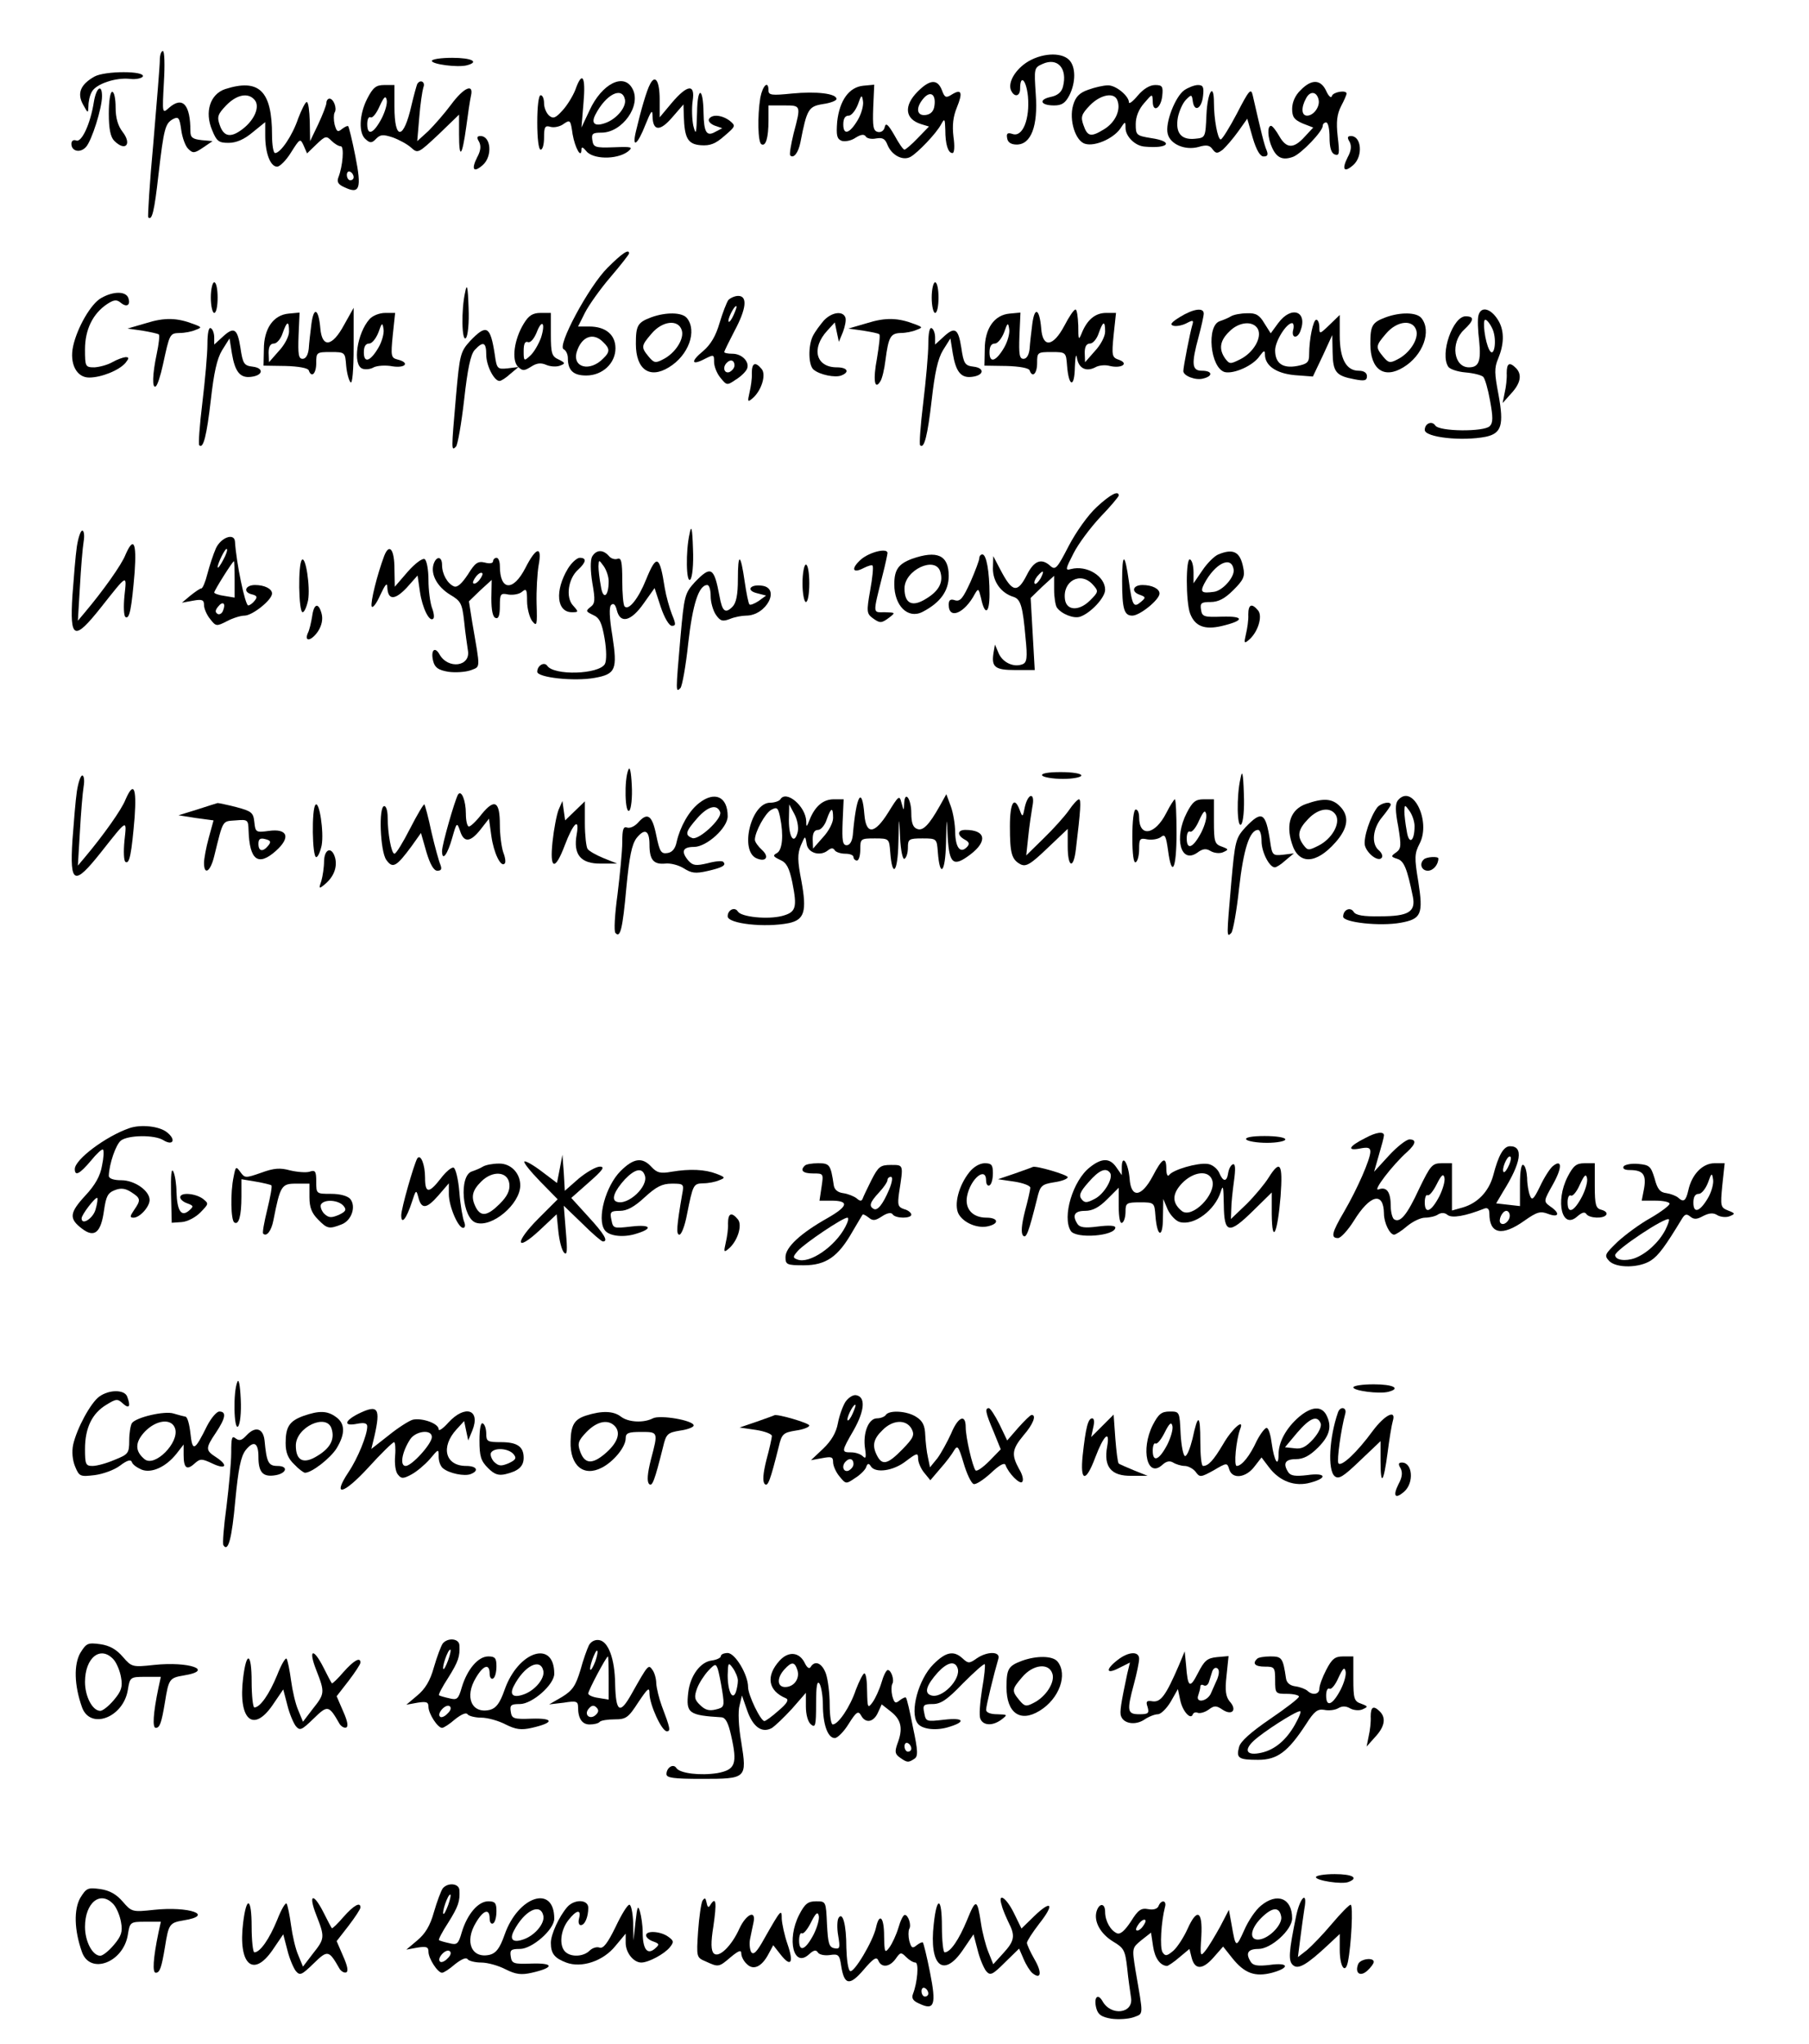 <?xml version="1.0" encoding="UTF-8" standalone="yes"?>
<svg version="1.0" xmlns="http://www.w3.org/2000/svg" width="532" height="601" viewBox="0 0 532 601" preserveAspectRatio="xMidYMid meet">
  <g transform="translate(0,601) scale(0.1,-0.1)" fill="#000000" stroke="none">
    <path d="M470 5833 c0 -16 -9 -125 -19 -243 -11 -118 -17 -217 -15 -219 11
-11 18 18 30 125 16 138 20 151 43 164 16 8 19 4 24 -32 3 -22 12 -48 21 -56
13 -13 18 -13 43 4 l28 19 -32 3 c-27 3 -33 8 -33 26 0 79 -23 104 -63 69 -20
-18 -20 -17 -15 75 3 50 2 92 -3 92 -5 0 -9 -12 -9 -27z"/>
    <path d="M3017 5825 c-36 -25 -55 -63 -42 -84 10 -18 25 -13 25 8 0 44 18 27
23 -22 6 -66 -15 -121 -45 -111 -15 5 -19 2 -16 -13 2 -12 12 -18 28 -18 42 0
63 54 56 148 -5 76 -5 78 20 89 44 20 74 -13 60 -67 -4 -16 -16 -26 -36 -30
-37 -8 -30 -25 10 -25 23 0 33 7 45 30 19 38 19 84 -1 104 -24 24 -84 20 -127
-9z"/>
    <path d="M1270 5831 c0 -10 76 -20 103 -13 38 10 14 22 -43 22 -33 0 -60 -4
-60 -9z"/>
    <path d="M278 5785 c-41 -23 -52 -49 -34 -82 15 -27 15 -27 16 -5 0 13 4 32
10 42 12 23 70 43 113 38 17 -2 34 2 37 7 8 17 -111 17 -142 0z"/>
    <path d="M1692 5746 c-7 -18 -24 -46 -38 -61 -20 -22 -27 -25 -39 -15 -8 7
-15 23 -15 36 0 13 -4 24 -10 24 -6 0 -10 -33 -10 -80 0 -47 4 -80 10 -80 6 0
10 16 10 36 0 31 3 36 19 31 11 -3 29 1 39 9 19 13 20 11 26 -31 7 -40 26 -74
26 -44 0 8 5 6 13 -4 19 -26 90 -27 123 -3 17 14 13 15 -41 13 -55 -2 -60 0
-63 21 -3 19 1 22 27 22 61 0 118 80 91 129 -25 48 -90 15 -126 -63 l-24 -51
6 73 c7 78 -4 95 -24 38z m146 -29 c4 -22 -24 -56 -56 -68 -32 -12 -45 -3 -31
24 31 60 79 84 87 44z"/>
    <path d="M1912 5763 c-10 -18 -27 -76 -42 -140 -12 -51 5 -39 28 20 17 42 21
47 21 25 1 -44 22 -45 58 -3 l33 38 1 -34 c2 -66 12 -83 50 -86 27 -2 43 4 69
27 34 29 34 30 16 45 -23 17 -52 20 -61 5 -3 -6 4 -14 16 -19 l23 -8 -21 -11
c-25 -14 -33 -1 -34 56 -1 77 -18 79 -19 2 -2 -64 -3 -70 -11 -40 -4 19 -5 52
-2 73 8 51 -15 49 -61 -5 l-36 -43 0 52 c0 55 -13 75 -28 46z"/>
    <path d="M1227 5763 c-2 -5 -10 -33 -17 -63 -23 -102 -50 -104 -50 -4 l0 64
-30 0 c-24 0 -33 -7 -50 -40 -24 -47 -26 -103 -4 -120 12 -11 18 -11 30 2 13
13 21 13 49 4 19 -7 43 -20 54 -30 20 -18 21 -17 81 39 l60 58 0 -58 c0 -75 9
-66 21 21 5 38 11 79 14 92 9 38 -21 25 -58 -25 -20 -27 -50 -61 -67 -78 l-33
-30 6 70 c3 39 9 78 12 88 7 16 -9 25 -18 10z m-104 -100 c-24 -46 -43 -54
-43 -18 0 14 4 23 10 20 5 -3 17 11 26 32 13 28 18 33 21 20 3 -10 -4 -34 -14
-54z"/>
    <path d="M2699 5741 c-42 -42 -38 -81 10 -96 l23 -7 -33 -34 c-18 -19 -36 -34
-39 -34 -4 0 -17 19 -30 43 -18 31 -25 37 -28 24 -2 -11 -11 -17 -20 -15 -14
3 -16 15 -14 72 l3 67 -32 -3 c-42 -4 -70 -43 -77 -106 -3 -40 -1 -50 13 -56
10 -3 28 0 41 9 16 10 25 11 30 4 3 -6 17 -9 31 -6 19 3 26 -1 33 -19 12 -30
45 -48 68 -35 21 12 76 69 90 96 10 18 11 16 12 -17 0 -42 8 -68 21 -68 6 0 7
21 3 48 -4 34 -1 59 10 86 18 44 14 56 -15 38 -17 -11 -21 -9 -29 13 -13 33
-35 32 -71 -4z m49 -42 c-2 -16 -11 -25 -25 -27 -28 -4 -31 22 -6 50 20 22 36
10 31 -23z m-225 -41 c-24 -41 -43 -47 -43 -14 0 17 5 26 16 26 8 0 20 15 27
33 10 29 12 30 15 9 2 -12 -5 -37 -15 -54z"/>
    <path d="M3825 5745 c-16 -15 -25 -36 -25 -55 0 -24 6 -32 31 -43 l31 -12 -26
-28 c-32 -35 -53 -34 -74 3 -9 16 -20 30 -24 30 -12 0 -10 -36 3 -64 14 -31
32 -38 62 -27 25 10 87 75 87 91 0 6 5 10 10 10 6 0 10 -20 10 -44 0 -30 5
-46 15 -50 14 -5 15 2 9 52 -5 45 -2 66 10 90 9 17 16 33 16 37 0 11 -39 5
-43 -7 -2 -8 -10 -1 -17 15 -16 34 -43 35 -75 2z m53 -29 c4 -20 -15 -46 -34
-46 -17 0 -18 24 -3 51 12 23 32 20 37 -5z"/>
    <path d="M662 5748 c-44 -15 -61 -67 -38 -121 13 -32 19 -37 48 -37 23 0 46
10 71 31 l37 30 0 -40 c0 -51 15 -91 35 -91 8 0 27 19 41 42 26 41 27 42 37
20 l10 -23 28 27 c26 25 29 25 44 10 9 -9 21 -16 27 -16 11 0 6 -59 -7 -92 -5
-13 0 -21 19 -29 44 -21 50 -3 31 92 -9 46 -19 86 -21 88 -2 2 -10 -2 -18 -8
-13 -11 -16 -8 -22 13 -3 13 -3 29 0 35 8 12 -3 41 -15 41 -5 0 -9 -6 -9 -12
0 -7 -11 -35 -24 -63 l-24 -50 -1 58 c-1 31 -4 57 -9 57 -4 0 -15 -22 -25 -48
-17 -51 -52 -102 -68 -102 -5 0 -9 24 -9 53 0 130 -38 167 -138 135z m87 -32
c16 -19 0 -58 -35 -85 -35 -27 -56 -24 -68 12 -8 23 -6 31 19 57 31 32 65 39
84 16z m291 -227 c0 -5 -4 -9 -10 -9 -5 0 -10 7 -10 16 0 8 5 12 10 9 6 -3 10
-10 10 -16z"/>
    <path d="M2236 5723 c-9 -56 -7 -131 3 -137 13 -8 21 19 21 70 l0 44 45 0 c51
0 51 1 29 -82 -8 -33 -13 -62 -10 -65 10 -10 24 8 30 39 19 98 24 105 66 112
22 3 40 10 40 15 0 16 -59 23 -131 16 -59 -6 -69 -5 -69 9 0 31 -17 15 -24
-21z"/>
    <path d="M3200 5746 c-26 -9 -37 -21 -44 -45 -13 -44 7 -107 36 -114 28 -8 81
15 102 44 15 23 16 23 16 3 0 -25 28 -53 56 -55 71 -7 88 15 19 25 -43 7 -45
9 -45 41 0 22 9 44 25 62 24 28 24 28 25 5 0 -35 24 -21 28 16 3 28 0 32 -21
32 -16 0 -35 -12 -51 -31 -14 -17 -26 -26 -26 -20 0 19 -39 51 -62 50 -13 0
-39 -6 -58 -13z m86 -31 c11 -28 -6 -65 -39 -85 -39 -24 -49 -22 -61 13 -8 23
-6 31 19 57 31 32 72 40 81 15z"/>
    <path d="M3483 5745 c-27 -19 -57 -97 -49 -128 7 -31 51 -50 91 -39 23 7 33 5
41 -7 10 -13 14 -13 30 -1 9 8 30 32 45 53 l27 38 16 -56 c11 -37 22 -55 32
-55 12 0 14 5 9 18 -7 15 -17 57 -41 162 -5 22 -11 15 -46 -53 -22 -42 -44
-77 -48 -77 -9 0 -20 60 -20 108 0 62 -19 32 -22 -35 -3 -68 -3 -68 -34 -71
-41 -4 -58 18 -50 63 4 19 14 42 24 52 16 16 17 16 20 -6 5 -32 26 -20 30 17
3 26 0 32 -15 32 -10 0 -28 -7 -40 -15z"/>
    <path d="M276 5710 c-10 -64 -36 -120 -52 -113 -8 3 -14 -1 -14 -10 0 -22 26
-28 43 -9 17 19 47 114 47 149 0 38 -17 26 -24 -17z"/>
    <path d="M320 5676 c0 -45 5 -69 16 -80 33 -33 53 -10 24 27 -13 17 -20 40
-20 71 0 25 -4 46 -10 46 -6 0 -10 -28 -10 -64z"/>
    <path d="M1409 5593 c6 -12 5 -26 -6 -46 -18 -36 -10 -46 17 -22 29 26 24 85
-7 85 -10 0 -12 -4 -4 -17z"/>
    <path d="M3969 5593 c6 -12 5 -26 -6 -46 -18 -36 -10 -46 17 -22 29 26 24 85
-7 85 -10 0 -12 -4 -4 -17z"/>
    <path d="M1787 5223 c-55 -54 -151 -233 -129 -240 6 -3 12 -14 12 -26 0 -36
16 -51 54 -51 48 0 86 36 86 80 0 40 -29 64 -77 64 l-33 0 20 40 c11 22 45 70
75 105 30 35 55 67 55 70 0 14 -20 1 -63 -42z m-13 -219 c20 -19 20 -29 0 -48
-39 -40 -91 -27 -78 19 14 46 49 59 78 29z"/>
    <path d="M620 5135 c0 -25 5 -45 10 -45 6 0 10 20 10 45 0 25 -4 45 -10 45 -5
0 -10 -20 -10 -45z"/>
    <path d="M1368 5151 c-12 -52 -10 -147 2 -135 6 6 10 44 8 90 -2 63 -5 72 -10
45z"/>
    <path d="M2740 5135 c0 -25 5 -45 10 -45 6 0 10 20 10 45 0 25 -4 45 -10 45
-5 0 -10 -20 -10 -45z"/>
    <path d="M298 5134 c-30 -16 -71 -87 -83 -142 -11 -51 10 -92 47 -92 36 0 88
21 107 43 11 14 11 17 0 17 -8 -1 -25 -7 -39 -15 -14 -8 -37 -14 -52 -15 -27
0 -28 2 -28 53 0 58 23 105 65 133 20 13 28 14 40 4 18 -15 30 -7 22 15 -8 19
-44 19 -79 -1z"/>
    <path d="M2142 5128 c-5 -7 -17 -38 -26 -68 -11 -38 -26 -63 -48 -82 -38 -31
-35 -44 5 -23 26 13 27 13 27 -9 0 -13 8 -34 19 -47 18 -22 19 -23 45 -5 15 9
30 24 33 32 8 20 -15 44 -43 44 -13 0 -24 2 -24 5 0 3 14 31 30 62 35 65 39
103 11 103 -10 0 -23 -6 -29 -12z m16 -43 c-6 -14 -13 -23 -15 -21 -5 5 15 46
22 46 3 0 -1 -11 -7 -25z m2 -149 c0 -8 -7 -16 -15 -20 -15 -5 -21 14 -8 27
11 12 23 8 23 -7z"/>
    <path d="M916 5059 c-3 -24 -7 -57 -8 -74 -2 -19 -9 -30 -18 -30 -12 0 -14 13
-12 68 l3 68 -32 -3 c-45 -4 -73 -44 -73 -105 l-1 -48 65 -1 c37 -1 66 -6 68
-13 8 -23 22 -10 22 22 0 31 1 32 43 32 42 0 42 -1 45 -40 2 -22 8 -44 13 -49
5 -6 9 34 9 105 l0 114 -28 -50 c-35 -65 -65 -69 -70 -10 -5 57 -19 65 -26 14z
m-66 -24 c0 -14 -13 -39 -30 -57 l-29 -33 -1 28 c0 18 5 27 16 27 8 0 20 14
25 30 13 37 19 38 19 5z"/>
    <path d="M3036 5059 c-3 -24 -7 -57 -8 -74 -2 -19 -9 -30 -18 -30 -12 0 -14
13 -12 68 l3 68 -32 -3 c-45 -4 -73 -44 -73 -105 l-1 -48 65 -1 c37 -1 66 -6
68 -13 8 -23 22 -10 22 22 0 31 1 32 43 32 42 0 42 -1 45 -40 5 -63 22 -67 23
-4 1 29 4 42 6 27 5 -31 27 -42 54 -28 10 6 30 8 43 4 34 -8 57 7 27 18 -21 7
-22 12 -16 73 l7 65 -29 0 c-32 0 -56 -20 -72 -60 -9 -22 -10 -19 -10 23 -1
26 -4 47 -8 47 -5 0 -19 -21 -33 -48 -33 -62 -64 -66 -68 -7 -5 57 -19 65 -26
14z m-83 -71 c-24 -41 -43 -47 -43 -14 0 17 5 26 16 26 8 0 20 15 27 33 10 29
12 30 15 9 2 -12 -5 -37 -15 -54z m297 47 c0 -14 -13 -39 -30 -57 l-29 -33 -1
28 c0 18 5 27 16 27 8 0 20 14 25 30 13 37 19 38 19 5z"/>
    <path d="M3470 5078 c-26 -16 -31 -23 -18 -26 9 -2 27 2 38 8 19 10 21 9 16
-7 -6 -20 -26 -121 -26 -134 0 -14 36 -28 58 -22 30 7 28 23 -3 23 -30 0 -32
19 -10 100 8 30 15 61 15 68 0 19 -31 14 -70 -10z"/>
    <path d="M4348 5083 c-3 -10 -2 -44 2 -75 6 -60 -1 -78 -30 -78 -45 0 -55 72
-15 110 30 28 32 40 5 40 -37 0 -76 -110 -51 -148 4 -7 27 -15 51 -17 24 -2
47 -8 52 -13 5 -5 14 -36 20 -70 9 -49 9 -65 -1 -75 -17 -17 -149 -16 -160 2
-10 15 -31 6 -31 -13 0 -22 110 -34 180 -20 46 10 53 35 37 123 -12 63 -13 79
-1 107 17 41 18 78 3 107 -21 39 -53 50 -61 20z m42 -42 c13 -32 4 -86 -10
-60 -13 24 -21 89 -12 89 5 0 15 -13 22 -29z"/>
    <path d="M1087 5072 c-37 -41 -51 -135 -21 -146 8 -3 23 -2 33 4 10 5 35 7 55
3 39 -6 52 11 15 20 -19 5 -20 10 -14 71 l7 66 -29 0 c-17 0 -37 -8 -46 -18z
m26 -84 c-24 -41 -43 -47 -43 -14 0 17 5 26 16 26 8 0 20 15 27 33 10 29 12
30 15 9 2 -12 -5 -37 -15 -54z"/>
    <path d="M1540 5058 c-28 -46 -36 -106 -17 -126 14 -13 18 -13 39 0 17 11 29
12 45 5 12 -5 30 -6 40 -2 16 6 16 8 -4 18 -20 9 -23 17 -23 74 l0 63 -30 0
c-23 0 -35 -7 -50 -32z m51 -41 c-7 -19 -21 -43 -31 -52 -19 -18 -20 -17 -20
13 0 21 4 30 13 26 7 -2 17 9 25 28 16 42 27 29 13 -15z"/>
    <path d="M1915 5077 c-40 -15 -45 -24 -45 -78 0 -75 40 -104 97 -69 58 35 84
107 53 145 -14 17 -61 18 -105 2z m90 -38 c8 -25 -19 -68 -56 -86 -21 -11 -26
-10 -41 8 -23 28 -23 32 8 68 32 38 79 43 89 10z"/>
    <path d="M2423 5068 c-11 -13 -26 -33 -32 -45 -15 -29 -14 -88 2 -100 18 -15
63 -24 81 -17 26 10 18 24 -13 24 -62 0 -76 56 -28 108 l22 24 6 -29 6 -28 12
29 c6 16 10 35 7 43 -8 20 -40 15 -63 -9z"/>
    <path d="M3620 5080 c-8 -5 -23 -11 -32 -14 -41 -12 -29 -138 14 -150 27 -6
84 19 103 48 12 16 15 17 15 4 0 -33 33 -56 88 -61 l53 -4 29 61 28 61 1 -51
c1 -58 10 -69 64 -79 30 -6 37 -4 37 9 0 10 -9 16 -24 16 -37 0 -56 35 -56
104 l0 60 -30 -29 c-29 -28 -30 -28 -30 -7 0 12 -4 22 -9 22 -9 0 -21 -57 -21
-102 0 -23 -5 -28 -35 -34 -43 -8 -65 8 -65 46 0 27 33 80 50 80 4 0 6 -9 3
-20 -6 -24 12 -27 21 -4 23 59 -26 77 -65 24 l-22 -30 -19 30 c-14 24 -25 30
-50 29 -18 0 -40 -4 -48 -9z m79 -37 c13 -25 -12 -69 -51 -89 -30 -15 -32 -15
-45 2 -19 27 -16 52 12 79 28 29 70 33 84 8z"/>
    <path d="M4075 5077 c-40 -15 -45 -24 -45 -78 0 -75 40 -104 97 -69 58 35 84
107 53 145 -14 17 -61 18 -105 2z m90 -38 c8 -25 -19 -68 -56 -86 -21 -11 -26
-10 -41 8 -23 28 -23 32 8 68 32 38 79 43 89 10z"/>
    <path d="M430 5060 l-55 -16 43 -6 c24 -4 46 -9 49 -11 3 -3 0 -29 -6 -57 -13
-61 -14 -103 -3 -96 5 3 14 31 21 63 20 92 20 93 49 94 15 0 36 4 47 9 19 7
19 8 -5 17 -49 19 -86 20 -140 3z"/>
    <path d="M2550 5060 l-55 -16 43 -6 c24 -4 46 -8 48 -11 3 -3 -1 -34 -7 -71
-12 -63 -7 -95 10 -67 5 7 12 36 15 62 9 69 15 79 45 80 14 0 35 4 46 9 19 7
19 8 -5 17 -49 19 -86 20 -140 3z"/>
    <path d="M610 4998 c0 -29 -7 -107 -15 -173 -8 -65 -12 -122 -9 -124 12 -12
22 29 34 133 9 80 18 121 33 146 l22 35 7 -44 c9 -54 24 -73 56 -69 36 4 39
26 5 30 -25 3 -29 8 -36 56 -9 57 -19 63 -54 30 l-23 -21 0 21 c0 11 -4 24
-10 27 -6 4 -10 -14 -10 -47z"/>
    <path d="M2730 4998 c0 -29 -7 -107 -15 -173 -8 -65 -12 -122 -9 -124 12 -12
22 29 34 133 9 80 18 121 33 146 l22 35 7 -44 c9 -54 24 -73 56 -69 36 4 39
26 5 30 -25 3 -29 8 -36 56 -9 57 -19 63 -54 30 l-23 -21 0 21 c0 11 -4 24
-10 27 -6 4 -10 -14 -10 -47z"/>
    <path d="M1383 5008 c-29 -32 -31 -39 -42 -163 -14 -161 -14 -162 0 -148 5 5
16 68 24 138 10 90 19 133 31 146 25 27 34 23 34 -14 0 -32 23 -77 39 -77 5 0
19 9 32 21 l24 20 -32 -4 c-30 -3 -32 -2 -38 41 -13 84 -24 90 -72 40z"/>
    <path d="M2211 4913 c1 -16 -3 -41 -7 -58 -6 -26 -5 -28 8 -17 27 22 42 70 28
87 -19 23 -29 18 -29 -12z"/>
    <path d="M4431 4913 c1 -16 -2 -41 -6 -58 l-6 -30 25 28 c28 30 33 56 14 75
-19 19 -27 14 -27 -15z"/>
    <path d="M3225 4519 c-25 -23 -60 -72 -82 -114 -34 -66 -39 -72 -54 -59 -26
24 -48 16 -69 -26 -28 -55 -43 -52 -78 15 l-21 40 -1 -37 c0 -38 24 -72 61
-83 21 -7 27 -29 35 -121 6 -58 4 -72 -9 -77 -26 -10 -58 5 -70 32 l-11 26 -4
-23 c-7 -43 3 -52 64 -52 l57 0 -6 106 -6 106 34 33 35 32 0 -41 c0 -22 4 -46
8 -52 13 -19 50 -34 69 -27 31 11 73 56 73 79 0 40 -54 73 -100 61 -18 -5 -17
-1 7 46 14 28 50 76 79 107 30 31 54 60 54 63 0 16 -24 4 -65 -34z m-165 -210
c-7 -11 -14 -18 -17 -15 -3 3 0 12 7 21 18 21 23 19 10 -6z m154 -18 c17 -19
17 -21 -8 -46 -32 -32 -69 -31 -74 2 -8 55 46 84 82 44z"/>
    <path d="M2028 4441 c-12 -52 -10 -147 2 -135 6 6 10 44 8 90 -2 63 -5 72 -10
45z"/>
    <path d="M226 4403 c-4 -27 -9 -91 -13 -144 -8 -129 5 -134 83 -36 80 101 77
100 70 35 -3 -31 -2 -59 3 -62 12 -8 18 25 27 132 6 87 -3 106 -27 51 -11 -29
-66 -106 -119 -169 l-21 -25 6 100 c3 55 8 115 11 133 3 17 1 32 -4 32 -5 0
-12 -21 -16 -47z"/>
    <path d="M635 4398 c-8 -18 -19 -52 -25 -75 -6 -24 -14 -43 -18 -43 -4 0 -18
-10 -32 -21 l-25 -21 33 6 c27 5 32 2 32 -13 0 -10 8 -29 18 -41 17 -22 19
-22 50 -6 17 9 40 16 51 16 23 0 81 46 81 65 0 14 -22 25 -50 25 -28 0 -36
-20 -11 -27 17 -4 19 -8 10 -19 -6 -8 -15 -14 -19 -14 -9 0 -35 124 -39 188
-2 26 -41 12 -56 -20z m21 -35 c-8 -15 -15 -25 -16 -21 0 12 23 58 27 54 3 -2
-2 -17 -11 -33z m34 -56 l0 -54 -30 5 c-16 2 -30 7 -30 10 0 6 54 92 58 92 1
0 2 -24 2 -53z m-34 -92 c-3 -9 -11 -13 -16 -10 -8 5 -7 11 1 21 14 18 24 11
15 -11z"/>
    <path d="M1130 4376 c-21 -56 -41 -137 -37 -149 3 -6 14 8 25 33 15 32 21 39
21 23 2 -38 22 -38 57 -1 l32 36 7 -48 c7 -48 28 -90 39 -79 4 3 2 18 -4 33
-5 15 -10 51 -10 81 0 30 -5 57 -11 61 -6 4 -28 -12 -50 -37 l-38 -44 -1 52
c0 58 -15 77 -30 39z"/>
    <path d="M1545 4340 c-36 -70 -75 -67 -75 6 0 13 -4 24 -10 24 -5 0 -10 -5
-10 -10 0 -6 -10 -8 -24 -4 -21 5 -29 -1 -50 -35 -18 -27 -31 -39 -41 -35 -19
8 -35 36 -35 63 0 26 -17 27 -25 2 -9 -30 11 -66 48 -89 32 -19 36 -25 42 -79
3 -32 9 -70 11 -85 9 -48 -59 -57 -84 -11 -14 24 -26 10 -18 -21 5 -19 15 -26
44 -31 21 -3 50 -1 65 4 31 12 30 0 6 140 l-10 63 33 32 34 31 -1 -54 c0 -35
4 -56 13 -58 8 -3 12 8 12 35 0 36 2 39 25 34 14 -2 32 1 40 8 13 11 15 7 15
-27 0 -21 7 -48 15 -59 14 -17 15 -13 13 51 -1 39 2 89 6 113 11 58 -7 55 -39
-8z m-135 -35 c-7 -9 -15 -13 -18 -10 -3 2 1 11 8 20 7 9 15 13 18 10 3 -2 -1
-11 -8 -20z"/>
    <path d="M1741 4373 c-5 -11 -5 -40 1 -77 9 -51 8 -61 -6 -71 -14 -11 -13 -13
8 -23 19 -8 26 -23 34 -69 6 -35 6 -65 1 -75 -17 -31 -151 -35 -170 -5 -9 12
-29 0 -29 -18 0 -17 108 -29 169 -18 62 11 67 25 52 123 -9 54 -10 85 -4 91 7
7 13 2 17 -15 10 -41 42 -33 79 20 l32 45 18 -55 c11 -33 25 -56 33 -56 12 0
12 5 0 34 -7 18 -17 53 -21 77 -15 97 -24 101 -55 25 -22 -55 -51 -92 -63 -79
-4 3 -7 38 -7 76 0 56 -3 68 -14 64 -8 -3 -20 1 -26 9 -17 19 -37 18 -49 -3z
m49 -72 c0 -46 -17 -56 -23 -14 -4 21 -7 47 -7 58 1 20 1 20 15 1 8 -11 15
-31 15 -45z"/>
    <path d="M2533 4366 c-31 -27 -27 -44 7 -26 12 6 24 10 26 7 3 -3 0 -35 -7
-73 -11 -62 -10 -68 7 -81 22 -16 26 -16 50 2 18 14 17 14 -14 15 -36 0 -36
-9 -6 111 8 31 14 60 14 63 0 16 -52 3 -77 -18z"/>
    <path d="M3583 4380 c-12 -5 -33 -26 -47 -47 l-26 -38 0 32 c0 18 -4 35 -10
38 -13 8 -13 -125 0 -159 14 -37 42 -48 91 -37 69 16 70 30 3 28 -54 -2 -59 0
-62 21 -3 19 1 22 28 22 23 0 42 10 67 35 30 30 35 40 29 67 -9 46 -29 56 -73
38z m45 -45 c3 -22 -33 -62 -58 -65 -36 -5 -41 -1 -29 23 32 61 81 85 87 42z"/>
    <path d="M2682 4367 c-40 -15 -52 -32 -52 -75 0 -63 40 -103 83 -81 52 27 77
61 77 106 0 61 -34 76 -108 50z m83 -37 c10 -31 -3 -57 -41 -80 -41 -26 -64
-15 -64 30 0 54 90 96 105 50z"/>
    <path d="M2880 4369 c0 -6 -12 -38 -26 -70 -22 -48 -30 -58 -45 -54 -14 5 -19
1 -19 -13 0 -45 47 -25 77 32 10 17 11 16 18 -12 11 -53 25 -47 25 11 0 66 -9
117 -21 117 -5 0 -9 -5 -9 -11z"/>
    <path d="M888 4364 c-12 -11 -10 -154 2 -154 5 0 12 16 16 35 7 39 -7 131 -18
119z"/>
    <path d="M1670 4338 c-39 -65 -33 -128 12 -128 20 0 20 1 3 20 -22 24 -14 79
15 105 24 22 26 35 5 35 -8 0 -24 -14 -35 -32z"/>
    <path d="M2170 4307 c0 -46 -5 -70 -16 -81 -21 -21 -30 -14 -38 31 -16 86 -25
91 -73 41 -29 -32 -31 -39 -42 -163 -14 -161 -14 -162 0 -148 5 5 16 65 23
132 13 115 31 171 56 171 6 0 10 -15 10 -33 0 -18 7 -42 15 -54 13 -19 20 -21
41 -13 14 6 36 10 48 10 60 0 102 81 47 88 -35 5 -48 -14 -15 -22 l27 -7 -22
-16 c-12 -8 -25 -13 -27 -10 -3 3 -9 33 -14 67 -12 84 -20 87 -20 7z"/>
    <path d="M3300 4302 c0 -83 6 -102 30 -102 22 0 80 47 80 65 0 14 -22 25 -50
25 -28 0 -34 -19 -10 -28 20 -7 20 -9 6 -21 -22 -19 -26 -13 -36 59 -12 86
-20 87 -20 2z"/>
    <path d="M2360 4295 c0 -30 5 -55 10 -55 6 0 10 25 10 55 0 30 -4 55 -10 55
-5 0 -10 -25 -10 -55z"/>
    <path d="M918 4198 c-3 -18 -8 -41 -13 -50 -11 -27 12 -22 31 7 10 16 14 34
10 50 -9 35 -23 31 -28 -7z"/>
    <path d="M3671 4203 c1 -16 -3 -41 -7 -58 -6 -26 -5 -28 8 -17 27 22 42 70 28
87 -19 23 -29 18 -29 -12z"/>
    <path d="M1848 3747 c-13 -30 -10 -133 3 -120 5 5 9 38 7 74 -2 41 -6 57 -10
46z"/>
    <path d="M3648 3721 c-12 -52 -10 -147 2 -135 6 6 10 44 8 90 -2 63 -5 72 -10
45z"/>
    <path d="M3065 3730 c3 -5 31 -10 61 -10 30 0 54 5 54 10 0 6 -27 10 -61 10
-37 0 -58 -4 -54 -10z"/>
    <path d="M226 3683 c-4 -27 -9 -91 -13 -144 -8 -129 5 -134 83 -36 80 101 77
100 70 35 -3 -31 -2 -59 3 -62 12 -8 18 25 27 132 6 87 -3 106 -27 51 -11 -29
-66 -106 -119 -169 l-21 -25 6 100 c3 55 8 115 11 133 3 17 1 32 -4 32 -5 0
-12 -21 -16 -47z"/>
    <path d="M1347 3674 c-10 -18 -47 -147 -47 -166 0 -32 16 -11 30 39 13 46 14
46 23 20 11 -35 30 -34 60 4 l25 32 7 -51 c7 -50 28 -93 39 -81 4 3 2 18 -4
33 -5 15 -10 51 -10 81 0 69 -15 78 -53 32 -16 -21 -33 -37 -38 -37 -5 0 -9
17 -9 38 0 38 -13 71 -23 56z"/>
    <path d="M2056 3649 c-30 -23 -56 -70 -66 -114 -4 -20 -13 -31 -27 -33 -19 -3
-23 4 -33 52 -12 60 -26 69 -54 37 -10 -11 -24 -17 -32 -14 -11 4 -14 -6 -14
-43 0 -27 -7 -96 -14 -154 -8 -58 -11 -109 -6 -113 14 -16 21 11 32 133 9 93
16 127 30 146 24 30 38 23 38 -19 0 -45 12 -59 46 -56 16 2 41 -5 55 -14 22
-14 34 -16 69 -8 44 10 57 17 47 27 -3 4 -24 2 -46 -4 -34 -8 -43 -7 -56 7
-23 27 -18 41 16 41 37 0 99 56 99 90 0 58 -38 75 -84 39z m62 -27 c6 -19 -63
-83 -82 -76 -23 9 -20 19 15 59 31 35 58 42 67 17z"/>
    <path d="M2295 3660 c-3 -5 -17 -10 -30 -10 -57 0 -91 -144 -39 -164 27 -11
37 5 15 25 -12 11 -21 24 -21 30 0 23 30 78 48 88 17 9 20 7 26 -21 11 -53 7
-97 -9 -106 -13 -7 -12 -10 9 -20 19 -8 27 -23 36 -66 15 -75 11 -88 -30 -99
-43 -11 -120 -3 -130 13 -9 15 -30 5 -30 -14 0 -22 110 -34 180 -20 46 10 53
35 37 123 -12 61 -12 80 -2 105 13 30 13 30 17 6 3 -28 40 -39 63 -20 9 7 15
8 20 0 3 -5 17 -10 31 -10 13 0 24 -4 24 -10 0 -5 5 -10 10 -10 6 0 10 15 10
33 0 31 1 32 43 32 42 0 42 -1 45 -40 6 -78 22 -61 24 26 2 83 2 83 5 16 2
-39 8 -65 13 -62 6 4 10 18 10 33 0 25 3 27 43 27 42 0 42 -1 45 -40 6 -78 22
-61 24 25 2 82 2 83 5 18 5 -79 17 -88 67 -50 51 39 45 72 -15 72 -24 0 -25
-16 -1 -29 13 -7 14 -13 5 -22 -19 -19 -33 -1 -34 44 0 23 -6 58 -13 77 l-13
35 -19 -34 c-32 -57 -50 -75 -67 -68 -12 4 -17 18 -17 46 0 42 -19 69 -21 29
-1 -23 -1 -23 -8 2 -6 23 -8 21 -39 -29 -40 -64 -65 -66 -70 -6 -7 87 -24 57
-34 -60 -2 -19 -9 -30 -18 -30 -12 0 -14 13 -12 68 l3 67 -29 0 c-31 0 -55
-20 -71 -60 -9 -23 -10 -23 -10 -4 -2 44 -59 92 -76 64z m51 -96 c-10 -39 -26
-17 -26 34 l1 47 15 -28 c9 -17 13 -39 10 -53z m104 41 c0 -14 -13 -39 -30
-57 l-29 -33 -1 28 c0 18 5 27 16 27 8 0 20 14 25 30 13 37 19 38 19 5z"/>
    <path d="M3014 3638 c-6 -31 -7 -32 -15 -10 -16 43 -29 23 -29 -47 0 -80 5
-98 31 -112 16 -8 29 -1 79 47 l60 57 0 -51 c0 -63 17 -69 24 -9 14 116 16
147 9 147 -4 0 -18 -15 -30 -33 -12 -17 -45 -54 -74 -82 l-51 -50 6 56 c3 30
9 69 12 87 9 43 -12 42 -22 0z"/>
    <path d="M4111 3657 c-8 -10 -8 -31 1 -77 9 -56 9 -65 -6 -76 -16 -11 -16 -13
3 -19 20 -6 29 -28 46 -111 9 -45 -13 -58 -96 -58 -49 -1 -72 3 -78 13 -10 16
-31 6 -31 -14 0 -17 108 -29 169 -18 61 11 67 25 52 121 -12 71 -11 83 4 112
34 66 -21 178 -64 127z m49 -76 c0 -46 -17 -56 -23 -14 -4 21 -7 47 -7 58 1
20 1 20 15 1 8 -11 15 -31 15 -45z"/>
    <path d="M3430 3620 c-33 -65 -80 -73 -80 -13 0 13 -4 23 -10 23 -6 0 -10 -34
-10 -81 0 -51 4 -78 10 -74 6 3 10 21 10 39 0 30 2 33 25 28 14 -2 31 1 39 7
12 10 15 3 21 -39 11 -83 25 -56 25 50 0 55 -2 100 -5 100 -2 0 -14 -18 -25
-40z"/>
    <path d="M3490 3620 c-38 -74 -18 -151 31 -117 16 12 26 13 39 5 10 -6 26 -8
36 -4 18 8 18 9 -3 17 -21 7 -23 15 -23 74 l0 65 -30 0 c-24 0 -33 -7 -50 -40z
m43 -57 c-24 -46 -43 -54 -43 -18 0 14 4 23 10 20 5 -3 17 11 26 32 13 28 18
33 21 20 3 -10 -4 -34 -14 -54z"/>
    <path d="M3840 3646 c-44 -16 -59 -58 -41 -115 19 -64 71 -63 129 3 37 42 41
77 12 106 -23 23 -49 24 -100 6z m89 -33 c13 -25 -12 -69 -51 -89 -30 -15 -32
-15 -45 2 -19 26 -16 45 14 76 30 32 67 37 82 11z"/>
    <path d="M580 3630 l-55 -17 51 -8 52 -7 -14 -51 c-8 -29 -14 -62 -14 -74 0
-38 19 -26 30 20 27 109 23 102 63 105 36 3 37 2 38 -30 3 -87 28 -106 80 -60
45 40 35 67 -21 59 -37 -5 -39 -4 -42 26 -3 28 -8 32 -53 44 -27 7 -52 12 -55
12 -3 -1 -30 -9 -60 -19z m209 -106 c-16 -20 -29 -17 -29 5 0 14 5 18 20 14
16 -4 18 -8 9 -19z"/>
    <path d="M928 3644 c-12 -11 -10 -154 2 -154 5 0 12 16 16 35 7 39 -7 131 -18
119z"/>
    <path d="M1206 3574 c-21 -41 -41 -74 -46 -74 -9 0 -20 60 -20 108 0 17 -4 32
-10 32 -17 0 -12 -133 6 -158 19 -27 30 -20 75 41 l27 38 16 -56 c11 -37 22
-55 32 -55 12 0 14 5 9 18 -4 9 -16 52 -26 95 -9 43 -19 80 -21 82 -2 2 -21
-30 -42 -71z"/>
    <path d="M1643 3630 c-6 -15 -14 -57 -18 -94 -9 -83 7 -88 36 -11 25 66 44 83
35 32 -11 -60 12 -87 72 -86 l47 0 -40 16 c-22 9 -43 21 -47 27 -4 6 -8 40 -8
75 l0 65 -29 -28 -29 -28 -4 28 -4 29 -11 -25z"/>
    <path d="M4051 3637 c-21 -27 -42 -90 -37 -113 7 -25 41 -50 50 -35 3 5 -1 14
-9 21 -23 19 -18 65 10 98 14 17 25 33 25 36 0 11 -27 6 -39 -7z"/>
    <path d="M3663 3578 c-29 -32 -31 -39 -42 -163 -14 -161 -14 -162 0 -148 5 5
16 65 23 132 13 115 31 171 56 171 6 0 10 -15 10 -33 0 -32 23 -77 39 -77 5 0
19 9 32 21 l24 20 -32 -4 c-30 -3 -32 -2 -38 41 -13 84 -24 90 -72 40z"/>
    <path d="M953 3478 c0 -18 -4 -44 -8 -58 -8 -23 -7 -24 9 -11 27 22 38 50 32
77 -9 36 -32 30 -33 -8z"/>
    <path d="M4187 3483 c-14 -13 -6 -33 12 -33 16 0 31 18 31 36 0 7 -36 5 -43
-3z"/>
    <path d="M380 2693 c-69 -24 -160 -92 -160 -120 0 -22 14 -15 47 24 17 21 33
36 36 33 3 -3 2 -24 -3 -47 -5 -30 -20 -57 -49 -88 -47 -51 -49 -68 -9 -98 36
-27 55 -11 64 55 6 41 11 51 32 59 18 7 31 5 48 -6 28 -18 29 -23 8 -53 -12
-18 -13 -22 -1 -22 18 0 47 32 47 52 0 27 -44 58 -83 58 -23 0 -37 5 -37 13 1
35 21 93 36 104 22 16 98 17 124 1 29 -18 39 1 11 23 -22 18 -77 24 -111 12z
m-99 -239 c-7 -26 -41 -48 -41 -26 0 11 41 64 46 60 2 -2 0 -17 -5 -34z"/>
    <path d="M4015 2664 c-48 -24 -55 -38 -17 -31 25 5 32 3 32 -9 0 -22 -38 -109
-77 -176 -37 -63 -40 -78 -18 -78 8 0 29 23 46 50 48 78 88 88 89 22 0 -27 17
-62 30 -62 4 0 22 11 38 25 17 14 40 25 53 25 13 0 31 4 39 10 9 5 19 5 27 -2
13 -10 51 -4 109 19 9 3 14 -2 14 -15 0 -60 37 -68 103 -21 37 26 47 29 70 20
32 -12 36 2 6 22 -20 15 -20 15 8 65 28 50 27 76 -1 53 -8 -7 -25 -33 -37 -59
-19 -39 -24 -43 -30 -26 -4 10 -8 33 -8 51 -1 17 -5 35 -11 38 -6 4 -10 -18
-10 -57 l0 -64 -35 4 -35 4 20 34 c54 86 61 134 21 134 -19 0 -34 -25 -50 -87
-13 -46 -45 -80 -89 -93 l-32 -9 0 70 0 69 -30 0 c-28 0 -33 -6 -66 -74 -36
-78 -56 -102 -74 -91 -5 3 -10 21 -10 38 0 43 -12 59 -36 50 -19 -7 40 71 85
111 25 23 27 36 6 36 -9 0 -36 -21 -60 -47 l-44 -48 14 49 c8 27 15 53 15 58
0 12 -22 10 -55 -8z m423 -79 c-6 -14 -13 -23 -16 -21 -7 7 9 46 18 46 5 0 4
-11 -2 -25z m-205 -92 c-24 -46 -43 -54 -43 -18 0 14 4 24 8 21 5 -3 17 12 27
32 14 28 20 33 23 19 2 -10 -5 -34 -15 -54z m207 -57 c0 -16 -18 -31 -27 -22
-8 8 5 36 17 36 5 0 10 -6 10 -14z"/>
    <path d="M3665 2660 c3 -5 31 -10 61 -10 30 0 54 5 54 10 0 6 -27 10 -61 10
-37 0 -58 -4 -54 -10z"/>
    <path d="M1227 2604 c-10 -18 -47 -147 -47 -167 0 -29 15 -11 31 38 12 37 13
38 19 16 9 -37 24 -36 59 4 l31 36 0 -32 c0 -35 27 -99 42 -99 6 0 7 8 3 18
-4 9 -11 48 -14 86 -3 38 -11 71 -17 73 -6 2 -23 -12 -38 -32 -35 -45 -46 -44
-46 3 0 38 -13 71 -23 56z"/>
    <path d="M1646 2573 l-8 -41 -45 34 c-25 19 -48 32 -51 29 -3 -3 18 -29 46
-58 l52 -53 -56 -56 c-71 -71 -69 -102 3 -35 l50 47 5 -50 c3 -28 10 -56 17
-63 9 -9 10 6 5 63 l-6 75 54 -52 c29 -29 57 -53 61 -53 17 0 4 22 -43 73
l-50 55 52 46 c41 36 48 46 32 46 -11 0 -39 -16 -62 -35 l-41 -36 -3 53 -4 53
-8 -42z"/>
    <path d="M1825 2567 c-44 -44 -70 -140 -47 -173 11 -17 50 -23 87 -13 57 16
52 30 -8 23 -53 -6 -54 -6 -59 20 -5 23 -2 26 25 26 21 0 43 12 73 40 34 31
51 40 80 40 35 0 36 -1 30 -32 -16 -93 -18 -118 -8 -118 6 0 16 26 22 58 18
90 19 92 48 93 15 0 36 4 47 9 19 7 18 9 -8 19 -34 13 -78 15 -132 6 -33 -6
-43 -3 -59 14 -27 30 -53 26 -91 -12z m71 -12 c13 -32 -50 -91 -83 -78 -16 6
-6 32 25 66 29 30 50 35 58 12z"/>
    <path d="M3205 2578 c-50 -39 -82 -146 -56 -187 15 -24 131 -15 131 10 0 6
-19 7 -51 3 -38 -5 -53 -3 -60 7 -17 26 -9 39 22 39 22 0 41 10 65 34 l34 34
0 -55 c0 -33 4 -52 10 -48 6 3 10 18 10 33 0 25 3 27 43 27 42 0 42 -1 45 -40
5 -63 22 -67 22 -5 l1 55 13 -31 c8 -17 24 -34 36 -37 42 -11 103 35 120 89 7
23 8 15 9 -38 1 -86 15 -88 88 -16 l53 52 0 -64 c1 -91 17 -57 26 53 7 96 -1
109 -35 55 -11 -18 -40 -53 -65 -78 l-46 -44 1 29 c0 17 4 54 8 83 5 36 4 51
-3 49 -6 -2 -12 -13 -14 -25 -4 -28 -15 -28 -27 1 -6 12 -21 24 -34 25 -29 4
-102 -17 -113 -33 -4 -5 -8 2 -8 18 0 39 -12 33 -40 -21 -33 -62 -64 -66 -68
-7 -4 46 -22 73 -23 35 l0 -25 -16 23 c-19 28 -43 28 -78 0z m60 -17 c9 -16
-18 -62 -46 -76 -23 -12 -29 -12 -38 -1 -9 11 -5 22 20 50 31 36 52 45 64 27z
m300 -21 c13 -41 -60 -115 -90 -90 -29 24 -28 50 1 81 34 35 79 40 89 9z"/>
    <path d="M1420 2580 c-8 -5 -23 -11 -32 -14 -39 -12 -29 -138 12 -151 47 -15
130 55 130 110 0 36 -28 65 -63 64 -18 0 -39 -4 -47 -9z m78 -51 c2 -19 -6
-36 -28 -58 -36 -36 -55 -39 -70 -12 -16 31 -12 50 15 77 34 34 79 30 83 -7z"/>
    <path d="M2367 2583 c-15 -14 -6 -23 24 -23 31 0 31 0 25 -40 l-6 -40 34 0
c54 0 51 -16 -10 -51 -80 -45 -124 -86 -124 -115 0 -22 4 -24 54 -24 65 0 101
25 143 99 15 25 28 48 30 50 1 2 9 -2 18 -9 12 -10 19 -9 39 4 15 10 27 12 31
6 8 -13 55 -13 55 -1 0 5 -9 13 -21 16 -18 6 -20 12 -15 48 13 84 14 82 -24
82 -31 0 -37 -5 -57 -44 -12 -24 -24 -49 -26 -55 -3 -8 -8 -8 -18 1 -8 6 -25
13 -39 15 -16 2 -26 10 -28 23 -9 61 -12 65 -46 65 -18 0 -36 -3 -39 -7z m248
-70 c-19 -45 -35 -64 -46 -57 -14 8 -11 19 16 48 14 15 25 31 25 37 0 5 5 9
10 9 6 0 4 -15 -5 -37z m-129 -110 c-30 -58 -106 -110 -141 -96 -14 5 -14 8 2
26 20 22 131 97 145 97 5 0 2 -12 -6 -27z"/>
    <path d="M2851 2564 c-32 -40 -46 -96 -32 -123 15 -27 57 -44 88 -36 33 8 28
25 -6 25 -41 0 -64 26 -57 63 10 52 56 89 56 46 0 -11 5 -17 10 -14 6 3 10 19
10 36 0 24 -4 29 -24 29 -15 0 -33 -11 -45 -26z"/>
    <path d="M4610 2550 c-37 -73 -16 -157 29 -116 13 11 21 14 26 7 8 -13 52 -15
59 -2 3 5 -3 11 -14 14 -17 4 -20 14 -20 71 l0 66 -30 0 c-24 0 -33 -7 -50
-40z m43 -57 c-24 -46 -43 -54 -43 -18 0 14 4 23 10 20 5 -3 17 11 26 32 13
28 18 33 21 20 3 -10 -4 -34 -14 -54z"/>
    <path d="M4775 2581 c-4 -7 3 -11 17 -11 40 0 50 -13 43 -54 l-7 -36 41 0 c22
0 41 -4 41 -9 0 -5 -25 -24 -56 -42 -31 -17 -74 -49 -97 -70 -38 -37 -40 -40
-24 -57 22 -21 88 -20 122 2 23 15 43 43 91 122 9 15 14 16 25 7 11 -9 20 -8
38 2 18 9 30 10 42 2 9 -5 25 -7 35 -3 18 7 17 9 -4 17 -22 9 -23 12 -17 74
l7 65 -30 0 c-35 0 -67 -33 -77 -80 -7 -31 -14 -36 -30 -21 -6 5 -21 11 -34
13 -19 2 -27 12 -35 43 -11 36 -15 40 -48 43 -20 2 -39 -2 -43 -7z m248 -93
c-24 -41 -43 -47 -43 -14 0 17 5 26 16 26 8 0 20 15 27 33 10 29 12 30 15 9 2
-12 -5 -37 -15 -54z m-126 -95 c-19 -36 -55 -69 -89 -82 -28 -10 -58 -6 -58 9
0 15 149 114 158 105 2 -2 -3 -16 -11 -32z"/>
    <path d="M503 2500 l2 -85 29 2 c17 1 41 14 55 28 25 26 26 26 7 41 -23 16
-66 19 -66 4 0 -6 9 -14 21 -18 19 -7 19 -9 4 -22 -22 -18 -34 0 -36 55 0 22
-4 49 -9 60 -6 13 -8 -9 -7 -65z"/>
    <path d="M687 2550 c-10 -47 -8 -128 2 -134 13 -9 21 19 21 76 l0 51 42 -7
c23 -4 44 -9 46 -11 3 -2 -3 -34 -12 -71 -9 -37 -15 -69 -12 -71 10 -10 24 8
30 39 20 102 24 108 66 108 l40 0 0 -40 c0 -30 7 -47 25 -65 27 -28 33 -29 69
-15 30 11 44 53 26 75 -8 9 -30 15 -56 15 -44 0 -44 0 -44 36 0 31 -3 35 -20
29 -10 -3 -36 -1 -57 4 -29 8 -47 7 -85 -7 -46 -16 -48 -16 -61 2 -13 18 -14
17 -20 -14z m323 -85 c10 -12 7 -17 -14 -27 -22 -9 -29 -9 -43 4 -8 9 -12 21
-9 27 10 16 51 13 66 -4z"/>
    <path d="M2985 2560 l-50 -17 48 -7 c26 -4 47 -12 47 -18 0 -5 -7 -37 -16 -70
-10 -40 -12 -64 -5 -71 9 -9 16 9 41 109 9 38 13 42 50 48 22 3 40 10 40 15 0
7 -95 35 -103 30 -1 -1 -24 -9 -52 -19z"/>
    <path d="M2141 2413 c1 -16 -3 -41 -7 -58 -6 -26 -5 -28 8 -17 27 22 42 70 28
87 -19 23 -29 18 -29 -12z"/>
    <path d="M698 1947 c-13 -30 -10 -143 2 -131 6 6 10 41 8 80 -2 43 -6 62 -10
51z"/>
    <path d="M3980 1931 c0 -10 76 -20 103 -13 38 10 14 22 -43 22 -33 0 -60 -4
-60 -9z"/>
    <path d="M292 1904 c-25 -18 -66 -93 -77 -142 -4 -20 -2 -45 6 -64 12 -29 15
-30 57 -25 24 3 58 15 75 28 21 16 32 19 35 10 2 -7 15 -16 29 -22 29 -11 71
8 102 47 l21 27 0 -30 c0 -39 9 -47 32 -26 17 15 21 15 53 0 40 -19 47 -5 10
19 -31 20 -31 26 0 72 28 42 32 62 10 62 -8 0 -24 -19 -36 -42 -37 -75 -43
-77 -49 -22 -3 27 -9 49 -15 49 -5 1 -21 5 -34 9 -26 9 -111 -11 -123 -28 -4
-6 -8 -29 -8 -51 0 -38 -3 -41 -43 -57 -23 -10 -52 -18 -65 -18 -20 0 -22 5
-22 50 0 62 21 105 63 130 29 18 33 18 49 3 18 -16 23 -8 12 21 -8 21 -53 21
-82 0z m223 -94 c13 -41 -60 -115 -90 -90 -29 24 -28 50 1 81 34 35 79 40 89
9z"/>
    <path d="M2486 1888 c-8 -13 -18 -41 -22 -63 -5 -27 -19 -51 -43 -74 l-36 -34
33 6 c27 5 32 4 32 -12 0 -10 8 -29 19 -42 18 -22 19 -23 45 -5 15 9 30 24 33
32 4 12 8 13 14 3 13 -21 66 -14 103 15 33 25 36 25 36 8 0 -11 8 -30 18 -42
l18 -22 29 34 c17 19 35 43 41 54 10 16 13 12 28 -38 9 -31 22 -58 29 -61 6
-3 29 12 51 32 24 23 40 32 43 24 9 -25 42 -58 49 -50 5 5 1 22 -9 38 -23 42
-21 58 13 99 28 32 39 60 24 60 -4 0 -21 -17 -39 -37 l-33 -38 -23 48 c-13 26
-27 47 -31 47 -12 0 -10 -13 14 -69 l21 -52 -33 -34 c-19 -19 -37 -32 -41 -28
-9 11 -29 97 -29 127 0 41 -23 30 -43 -19 -11 -24 -29 -57 -40 -72 l-22 -27
-6 29 c-4 17 -7 46 -8 66 -1 27 -7 41 -26 53 -27 18 -80 21 -90 6 -3 -5 -15
-10 -26 -10 -25 0 -42 -44 -35 -89 4 -26 2 -31 -6 -23 -7 7 -22 12 -35 12 -29
0 -29 2 8 66 32 57 35 97 7 102 -9 2 -23 -7 -32 -20z m22 -33 c-6 -14 -13 -23
-15 -21 -5 5 15 46 22 46 3 0 -1 -11 -7 -25z m173 -46 c9 -18 6 -26 -27 -60
-43 -44 -59 -48 -74 -20 -16 30 -12 50 15 76 30 31 70 33 86 4z m-171 -103 c0
-8 -7 -16 -15 -20 -15 -5 -21 14 -8 27 11 12 23 8 23 -7z"/>
    <path d="M1053 1853 c-41 -21 -43 -37 -3 -29 21 4 30 2 30 -8 0 -25 -28 -94
-55 -134 -49 -74 -16 -67 57 12 38 42 73 76 77 76 3 0 5 -18 3 -40 -2 -23 1
-47 8 -55 10 -13 16 -13 40 0 15 8 39 28 54 45 26 31 26 31 26 7 0 -14 6 -29
13 -34 18 -15 63 -24 81 -17 26 10 18 24 -13 24 -62 0 -76 56 -28 108 l22 24
6 -29 6 -28 12 29 c25 62 -21 77 -70 24 -16 -18 -29 -27 -29 -20 0 17 -49 34
-76 28 -11 -3 -44 -24 -71 -46 l-51 -40 9 37 c19 84 11 95 -48 66z m217 -68
c0 -20 -59 -85 -77 -85 -18 0 -11 41 13 78 16 25 64 31 64 7z"/>
    <path d="M3820 1844 c-37 -32 -60 -73 -60 -110 0 -41 -13 -19 -20 32 -3 24 -9
45 -15 46 -5 0 -18 -17 -29 -38 -20 -44 -44 -74 -59 -74 -9 0 -2 75 10 108 14
34 -23 3 -50 -44 -28 -47 -43 -64 -59 -64 -5 0 -8 32 -8 72 0 81 -7 83 -23 8
-7 -28 -16 -51 -22 -51 -5 1 -11 30 -13 66 -3 65 -3 65 -32 65 -24 0 -33 -7
-50 -40 -36 -72 -16 -157 28 -117 12 11 22 13 32 7 8 -5 24 -10 34 -10 10 0
25 -8 32 -17 12 -17 15 -17 53 4 39 23 40 23 46 3 9 -30 49 -25 74 8 l21 27
22 -29 c31 -41 76 -58 122 -45 52 14 45 30 -10 22 -34 -4 -48 -2 -55 8 -17 26
-10 39 22 39 22 0 41 10 65 34 35 35 42 63 24 97 -15 26 -43 24 -80 -7z m64
-19 c3 -9 -6 -28 -22 -46 -21 -23 -34 -30 -55 -27 l-28 3 36 43 c38 44 59 52
69 27z m-451 -62 c-24 -46 -43 -54 -43 -18 0 14 4 24 8 21 5 -3 17 12 27 32
14 28 20 33 23 19 2 -10 -5 -34 -15 -54z"/>
    <path d="M3935 1858 c-26 -74 -31 -170 -10 -188 12 -10 25 -2 75 46 l60 57 0
-58 c0 -77 9 -65 21 26 5 40 12 81 15 91 11 36 -24 18 -59 -29 -46 -63 -93
-107 -101 -95 -5 9 8 101 20 145 6 19 -14 24 -21 5z"/>
    <path d="M892 1847 c-41 -15 -52 -32 -52 -80 0 -27 7 -45 25 -62 13 -14 28
-25 32 -25 20 0 75 43 93 72 26 43 25 73 -2 92 -26 19 -50 19 -96 3z m83 -37
c10 -31 -3 -57 -41 -80 -41 -26 -64 -15 -64 30 0 54 90 96 105 50z"/>
    <path d="M1723 1848 c-34 -11 -44 -28 -45 -76 -2 -71 38 -105 92 -77 35 18 70
61 70 86 0 16 8 19 45 19 51 0 51 1 29 -82 -10 -40 -12 -64 -5 -71 9 -9 16 9
41 109 9 38 13 42 50 48 22 3 40 10 40 15 0 15 -99 32 -120 21 -27 -14 -72
-12 -94 5 -22 17 -56 18 -103 3z m87 -33 c16 -20 5 -49 -32 -80 -37 -31 -59
-29 -72 8 -8 23 -6 31 19 57 31 32 65 39 85 15z"/>
    <path d="M2225 1830 l-50 -17 48 -7 c26 -4 47 -12 47 -18 0 -5 -7 -37 -16 -70
-10 -40 -12 -64 -5 -71 9 -9 16 9 41 109 9 38 13 42 50 48 22 3 40 10 40 15 0
7 -95 35 -103 30 -1 -1 -24 -9 -52 -19z"/>
    <path d="M3242 1818 l-33 -33 6 28 c4 16 3 27 -3 27 -12 0 -19 -26 -28 -109
-8 -78 9 -81 37 -6 25 66 44 83 35 32 -11 -60 12 -87 72 -86 l47 0 -40 16
c-22 9 -42 18 -45 20 -3 3 -7 36 -10 74 l-5 70 -33 -33z"/>
    <path d="M1410 1775 c0 -46 4 -60 25 -81 19 -19 31 -23 52 -18 38 9 53 23 53
48 0 33 -19 46 -67 46 -39 0 -43 2 -43 24 0 14 -4 28 -10 31 -6 4 -10 -15 -10
-50z m100 -40 c10 -12 7 -17 -14 -27 -22 -9 -29 -9 -43 4 -8 9 -12 21 -9 27
10 16 51 13 66 -4z"/>
    <path d="M725 1790 c-14 -15 -21 -17 -32 -9 -11 9 -13 2 -13 -42 0 -30 -7
-101 -14 -159 -8 -58 -12 -109 -9 -113 14 -22 25 20 35 132 9 93 16 128 30
147 24 30 38 23 38 -19 0 -44 12 -59 45 -55 37 4 46 28 11 28 -27 0 -32 11
-38 75 -4 36 -27 43 -53 15z"/>
    <path d="M4119 1693 c6 -12 5 -26 -6 -46 -18 -36 -10 -46 17 -22 29 26 24 85
-7 85 -10 0 -12 -4 -4 -17z"/>
    <path d="M1302 1178 c-5 -7 -17 -39 -26 -70 -11 -40 -26 -64 -49 -83 l-32 -27
33 6 c26 4 32 2 32 -12 0 -20 27 -62 40 -62 5 0 22 11 38 25 19 15 33 21 37
15 3 -5 22 -10 40 -10 19 0 51 -9 72 -20 30 -15 46 -17 77 -10 66 15 66 29 0
27 -54 -2 -59 0 -62 21 -3 19 1 22 27 22 36 0 101 57 101 89 0 101 -106 67
-146 -47 -14 -40 -25 -54 -43 -59 -54 -13 -76 38 -41 95 22 37 40 42 40 11 0
-11 5 -17 10 -14 6 3 10 19 10 36 0 24 -4 29 -24 29 -30 0 -62 -38 -78 -91
-10 -35 -14 -38 -37 -32 -14 3 -28 7 -30 9 -2 2 10 25 27 51 30 48 35 63 33
96 -1 20 -34 23 -49 5z m16 -49 c-6 -16 -12 -28 -14 -26 -5 5 13 57 20 57 3 0
0 -14 -6 -31z m280 -32 c4 -22 -24 -56 -56 -68 -32 -12 -45 -3 -31 24 31 60
79 84 87 44z m-282 -125 c-8 -9 -19 -13 -22 -9 -10 9 16 38 28 31 6 -4 4 -13
-6 -22z"/>
    <path d="M1732 1173 c-5 -10 -17 -43 -25 -73 -14 -46 -23 -60 -54 -79 l-38
-22 43 5 c37 6 42 4 42 -13 0 -34 12 -51 34 -51 13 0 26 3 30 8 4 4 24 7 44 7
33 0 40 5 69 50 29 43 33 46 33 25 1 -33 36 -110 51 -110 12 0 10 9 -15 75 -8
22 -15 51 -16 65 0 14 -5 32 -11 40 -12 17 -12 18 -61 -69 -35 -63 -47 -56
-49 29 -1 73 -20 124 -47 128 -12 2 -24 -4 -30 -15z m19 -47 c-14 -36 -22 -33
-9 5 6 16 12 28 14 26 3 -2 0 -16 -5 -31z m39 -49 l0 -64 -30 5 c-16 2 -30 8
-30 13 0 9 53 109 58 109 1 0 2 -28 2 -63z m-37 -108 c-17 -17 -37 -1 -22 17
8 10 15 12 23 4 7 -7 7 -13 -1 -21z"/>
    <path d="M236 1150 c-19 -34 -18 -94 5 -159 24 -68 122 -31 135 51 6 37 7 38
52 38 l45 0 -7 -32 c-16 -77 -18 -118 -8 -118 12 0 17 15 27 75 11 68 13 72
55 79 93 15 16 42 -87 31 -64 -7 -66 -6 -92 24 -18 21 -38 33 -66 37 -37 5
-41 3 -59 -26z m98 -19 c9 -10 19 -34 22 -53 5 -27 1 -40 -21 -66 -15 -18 -33
-32 -40 -32 -23 0 -45 42 -45 85 0 72 46 108 84 66z"/>
    <path d="M930 1100 c26 -66 25 -70 -10 -114 l-29 -38 -14 34 c-8 18 -17 57
-21 87 -4 30 -10 59 -13 64 -3 5 -16 -17 -28 -48 -23 -56 -50 -95 -67 -95 -4
0 -8 34 -8 76 0 85 -15 92 -25 11 -15 -122 29 -163 86 -81 l32 47 12 -46 c6
-25 18 -53 25 -62 12 -14 17 -12 52 22 42 41 45 40 77 -16 5 -7 13 -12 19 -10
7 3 4 19 -9 48 l-19 44 35 45 c19 25 35 49 35 54 0 17 -19 7 -50 -28 -17 -20
-33 -35 -34 -33 -2 2 -13 23 -25 47 -30 59 -45 53 -21 -8z"/>
    <path d="M2120 1141 c0 -5 -12 -11 -27 -13 -33 -4 -63 -44 -69 -94 -7 -61 1
-67 98 -73 12 -1 20 -17 28 -53 19 -84 13 -101 -40 -111 -50 -8 -111 -1 -121
15 -9 14 -29 1 -29 -18 0 -11 20 -14 104 -14 132 0 133 1 116 108 -8 45 -10
91 -5 108 l7 29 15 -43 c17 -49 43 -68 72 -53 10 6 37 32 60 57 l41 47 0 -40
c0 -24 6 -46 15 -53 13 -11 15 -3 15 61 0 52 3 69 10 59 5 -8 10 -36 10 -62 0
-57 14 -98 35 -98 8 0 27 19 41 42 22 35 28 39 36 25 13 -25 37 -21 50 8 l11
24 28 -22 c30 -24 35 -50 18 -94 -8 -23 -7 -30 7 -40 21 -15 25 -16 43 -4 11
7 11 22 -4 92 -9 46 -18 86 -21 88 -2 2 -10 -2 -18 -8 -13 -11 -16 -8 -22 13
-3 13 -3 29 0 35 7 11 -3 41 -13 41 -5 0 -13 -17 -19 -38 -6 -20 -18 -46 -26
-57 -14 -19 -15 -16 -16 33 0 28 -3 52 -8 52 -4 0 -15 -22 -25 -48 -17 -51
-52 -102 -68 -102 -5 0 -9 26 -9 59 0 32 -5 72 -11 90 -11 31 -32 41 -45 20
-4 -7 -11 -2 -18 13 -16 31 -47 34 -73 6 -42 -46 -34 -89 18 -111 10 -4 4 -15
-21 -36 -19 -17 -38 -31 -42 -31 -11 0 -48 76 -48 100 0 36 -38 100 -60 100
-11 0 -20 -4 -20 -9z m4 -103 c7 -45 6 -48 -19 -54 -20 -5 -32 -1 -46 13 -17
16 -18 24 -9 49 6 16 21 39 33 52 20 21 22 21 28 5 3 -10 9 -39 13 -65z m46
31 c0 -10 -3 -25 -6 -34 -10 -26 -24 3 -24 50 1 37 2 39 15 21 8 -11 15 -28
15 -37z m175 31 c8 -25 -10 -50 -36 -50 -24 0 -25 27 -2 52 21 23 30 23 38 -2z
m335 -231 c0 -5 -4 -9 -10 -9 -5 0 -10 7 -10 16 0 8 5 12 10 9 6 -3 10 -10 10
-16z"/>
    <path d="M2745 1117 c-44 -44 -70 -140 -47 -173 11 -17 50 -23 87 -13 57 16
52 30 -8 23 -53 -6 -54 -6 -59 20 -5 23 -2 26 25 26 24 0 43 13 89 61 33 33
62 59 64 56 2 -2 -1 -35 -8 -74 -6 -38 -9 -77 -5 -86 8 -21 37 -22 63 -2 18
14 17 14 -13 15 -20 0 -33 5 -33 13 0 12 23 106 36 150 7 22 -32 23 -64 1 -21
-15 -25 -15 -41 0 -26 24 -49 20 -86 -17z m71 -11 c12 -32 -47 -93 -79 -80
-20 7 -12 30 21 67 28 30 50 35 58 13z"/>
    <path d="M3286 1129 c-36 -28 -33 -43 5 -23 l32 16 -8 -33 c-18 -85 -23 -114
-18 -125 8 -22 42 -27 68 -10 13 9 31 16 40 16 9 0 26 17 38 37 l21 37 7 -33
c7 -33 31 -59 37 -41 2 5 9 7 15 4 7 -2 21 2 32 10 16 12 22 12 41 -1 28 -18
43 0 20 25 -11 14 -14 31 -9 75 l6 58 -34 -3 c-29 -3 -37 -10 -56 -47 -24 -47
-30 -43 -35 24 l-4 40 -17 -41 c-38 -88 -53 -109 -77 -106 -18 3 -21 0 -15
-17 5 -18 2 -21 -24 -21 -36 0 -38 9 -16 90 8 30 15 63 15 73 0 23 -31 22 -64
-4z m294 -55 c-6 -14 -15 -34 -20 -45 -13 -23 -45 -26 -36 -3 3 9 6 20 6 25 0
6 5 7 10 4 6 -3 12 1 15 9 3 9 7 23 10 32 3 8 9 13 15 9 6 -4 6 -15 0 -31z"/>
    <path d="M3005 1127 c-40 -15 -45 -24 -45 -78 0 -75 40 -104 97 -69 58 35 84
107 53 145 -14 17 -61 18 -105 2z m90 -38 c8 -25 -19 -68 -56 -86 -21 -11 -26
-10 -41 8 -23 28 -23 32 8 68 32 38 79 43 89 10z"/>
    <path d="M3697 1133 c-15 -14 -6 -23 23 -23 28 0 30 -2 30 -40 0 -39 1 -40 35
-40 19 0 35 -4 35 -8 0 -5 -38 -34 -85 -66 -57 -39 -87 -66 -91 -82 -9 -33 -2
-38 56 -38 57 0 88 24 141 105 24 38 34 45 53 42 13 -3 32 -1 42 5 12 7 23 6
35 -1 9 -5 25 -7 35 -3 18 8 18 9 -3 17 -21 7 -23 15 -23 74 l0 65 -30 0 c-24
0 -33 -7 -50 -40 -11 -21 -20 -46 -20 -55 0 -17 -21 -20 -35 -6 -6 5 -21 11
-35 13 -16 2 -26 10 -28 23 -9 61 -12 65 -46 65 -18 0 -36 -3 -39 -7z m246
-90 c-24 -46 -43 -54 -43 -18 0 14 4 23 10 20 5 -3 17 11 26 32 13 28 18 33
21 20 3 -10 -4 -34 -14 -54z m-135 -104 c-25 -44 -58 -73 -98 -82 -43 -10 -54
6 -23 35 28 26 121 86 136 87 5 1 -2 -17 -15 -40z"/>
    <path d="M4031 963 c1 -16 -2 -41 -6 -58 l-6 -30 25 28 c28 30 33 56 14 75
-19 19 -27 14 -27 -15z"/>
    <path d="M3870 491 c0 -10 77 -22 96 -14 31 12 11 23 -41 23 -30 0 -55 -4 -55
-9z"/>
    <path d="M1302 458 c-5 -7 -17 -39 -26 -70 -11 -40 -26 -64 -49 -83 l-32 -27
33 6 c26 4 32 2 32 -12 0 -20 27 -62 40 -62 5 0 22 11 38 25 19 15 33 21 37
15 3 -5 22 -10 40 -10 19 0 51 -9 72 -20 30 -15 46 -17 77 -10 66 15 66 29 0
27 -54 -2 -59 0 -62 21 -3 19 1 22 27 22 36 0 101 57 101 89 0 101 -106 67
-146 -47 -14 -40 -25 -54 -43 -59 -54 -13 -76 38 -41 95 22 37 40 42 40 11 0
-11 5 -17 10 -14 6 3 10 19 10 36 0 24 -4 29 -24 29 -30 0 -62 -38 -78 -91
-10 -35 -14 -38 -37 -32 -14 3 -28 7 -30 9 -2 2 10 25 27 51 30 48 35 63 33
96 -1 20 -34 23 -49 5z m16 -49 c-6 -16 -12 -28 -14 -26 -5 5 13 57 20 57 3 0
0 -14 -6 -31z m280 -32 c4 -22 -24 -56 -56 -68 -32 -12 -45 -3 -31 24 31 60
79 84 87 44z m-282 -125 c-8 -9 -19 -13 -22 -9 -10 9 16 38 28 31 6 -4 4 -13
-6 -22z"/>
    <path d="M236 430 c-19 -34 -18 -94 5 -159 24 -68 122 -31 135 51 6 37 7 38
52 38 l45 0 -7 -32 c-16 -77 -18 -118 -8 -118 12 0 17 15 27 75 11 68 13 72
55 79 93 15 16 42 -87 31 -64 -7 -66 -6 -92 24 -18 21 -38 33 -66 37 -37 5
-41 3 -59 -26z m98 -19 c9 -10 19 -34 22 -53 5 -27 1 -40 -21 -66 -15 -18 -33
-32 -40 -32 -23 0 -45 42 -45 85 0 72 46 108 84 66z"/>
    <path d="M930 380 c26 -66 25 -70 -10 -114 l-29 -38 -14 34 c-8 18 -17 57 -21
87 -4 30 -10 59 -13 64 -3 5 -16 -17 -28 -48 -23 -56 -50 -95 -67 -95 -4 0 -8
34 -8 76 0 85 -15 92 -25 11 -15 -122 29 -163 86 -81 l32 47 12 -46 c6 -25 18
-53 25 -62 12 -14 17 -12 52 22 42 41 45 40 77 -16 5 -7 13 -12 19 -10 7 3 4
19 -9 48 l-19 44 35 45 c19 25 35 49 35 54 0 17 -19 7 -50 -28 -17 -20 -33
-35 -34 -33 -2 2 -13 23 -25 47 -30 59 -45 53 -21 -8z"/>
    <path d="M2066 422 c-4 -7 -10 -48 -13 -90 -5 -77 -5 -77 23 -89 37 -17 38
-17 73 13 23 19 31 22 31 11 0 -9 7 -23 16 -31 19 -20 44 -9 64 29 l14 26 22
-28 c30 -38 39 -24 20 31 -9 26 -16 59 -17 74 0 31 -2 29 -51 -57 -22 -40 -32
-50 -39 -40 -4 8 -6 25 -3 39 3 14 7 35 10 48 8 38 -21 25 -41 -17 -23 -52
-61 -89 -76 -74 -8 8 -9 31 -1 80 10 69 8 88 -8 64 -6 -11 -9 -10 -12 5 -3 14
-5 16 -12 6z"/>
    <path d="M2946 408 c3 -13 13 -35 20 -50 20 -39 18 -54 -15 -90 l-30 -33 -14
35 c-8 19 -18 58 -22 85 -11 73 -15 74 -41 10 -24 -58 -49 -95 -66 -95 -4 0
-8 34 -8 76 0 87 -15 91 -24 7 -14 -122 28 -160 85 -77 l32 47 12 -46 c6 -25
18 -53 25 -62 12 -14 18 -12 55 25 l42 41 13 -30 c7 -17 19 -36 26 -42 26 -21
29 2 6 41 -12 21 -22 43 -22 48 0 5 16 30 36 56 46 58 37 72 -14 23 l-38 -37
-22 45 c-23 47 -49 63 -36 23z"/>
    <path d="M3708 407 c-15 -12 -37 -44 -49 -72 -24 -53 -25 -53 -37 16 l-8 44
-26 -50 c-15 -27 -34 -59 -43 -70 -15 -19 -16 -17 -12 43 4 75 -13 83 -41 20
-11 -24 -29 -52 -41 -63 -19 -16 -24 -17 -32 -5 -9 14 -4 91 7 133 6 20 -11
23 -19 3 -3 -8 -15 -12 -30 -9 -21 4 -30 -2 -51 -36 -18 -27 -31 -39 -41 -35
-19 8 -35 36 -35 63 0 26 -17 27 -25 2 -9 -30 11 -66 48 -89 32 -19 36 -25 42
-79 3 -32 9 -70 11 -85 9 -48 -59 -57 -84 -11 -14 24 -26 10 -18 -21 5 -19 15
-26 44 -31 21 -3 50 -1 65 4 31 12 30 0 6 140 -10 64 -10 64 18 87 l28 22 6
-40 c5 -35 21 -57 41 -58 3 0 20 11 36 25 l30 25 6 -24 c9 -38 32 -38 64 -2
l29 33 27 -34 c36 -45 67 -56 117 -43 54 15 49 31 -7 23 -34 -4 -48 -2 -55 8
-17 26 -10 39 22 39 37 0 99 56 99 90 0 59 -44 77 -92 37z m60 -33 c3 -22 -33
-61 -63 -66 -32 -5 -30 29 4 63 33 33 54 34 59 3z m-408 -29 c-7 -9 -15 -13
-18 -10 -3 2 1 11 8 20 7 9 15 13 18 10 3 -2 -1 -11 -8 -20z"/>
    <path d="M3812 378 c-22 -107 -24 -134 -9 -146 15 -13 40 1 105 62 l32 30 0
-46 c0 -50 16 -74 24 -36 10 49 16 168 8 168 -4 0 -29 -25 -55 -56 -26 -31
-59 -65 -73 -77 l-27 -21 7 55 c4 30 9 69 12 87 10 54 -12 36 -24 -20z"/>
    <path d="M1668 403 c-24 -28 -48 -80 -48 -105 0 -32 11 -45 45 -58 45 -17 109
4 145 49 l30 36 0 -27 c0 -29 23 -58 46 -58 21 0 68 25 84 45 12 15 12 19 -5
31 -22 16 -65 19 -65 4 0 -6 9 -14 21 -18 19 -7 19 -9 4 -22 -22 -18 -35 0
-35 50 0 19 -4 46 -8 60 -6 20 -8 15 -13 -30 l-6 -55 -1 53 c-1 28 -6 52 -11
52 -6 0 -24 -30 -41 -66 -23 -47 -36 -64 -47 -60 -8 3 -21 -1 -29 -9 -18 -18
-55 -20 -72 -3 -18 18 -14 62 9 92 24 31 39 34 32 6 -3 -11 -1 -20 5 -20 12 0
22 24 22 51 0 25 -41 26 -62 2z"/>
    <path d="M2350 380 c-37 -73 -16 -157 29 -116 14 13 21 14 26 6 4 -7 20 -10
35 -8 26 4 29 1 34 -33 9 -56 25 -58 66 -10 29 34 38 39 43 27 9 -22 33 -20
51 5 14 20 16 20 31 5 9 -9 21 -16 27 -16 11 0 6 -59 -7 -92 -5 -13 0 -21 19
-29 44 -21 50 -3 31 92 -9 46 -19 86 -21 88 -2 2 -10 -2 -18 -8 -13 -11 -16
-8 -22 13 -3 13 -3 29 0 35 7 11 -3 41 -13 41 -5 0 -13 -17 -19 -38 -6 -20
-18 -46 -26 -57 -14 -19 -15 -16 -16 33 0 56 -14 70 -24 24 -9 -40 -65 -134
-76 -127 -6 4 -10 34 -11 68 0 69 -11 108 -23 88 -4 -6 -5 -30 -1 -52 6 -36 5
-40 -11 -37 -16 3 -19 14 -22 71 -3 67 -3 67 -32 67 -24 0 -33 -7 -50 -40z
m43 -57 c-24 -46 -43 -54 -43 -18 0 14 4 24 8 21 5 -3 17 12 27 32 14 28 20
33 23 19 2 -10 -5 -34 -15 -54z m337 -174 c0 -5 -4 -9 -10 -9 -5 0 -10 7 -10
16 0 8 5 12 10 9 6 -3 10 -10 10 -16z"/>
    <path d="M3994 235 c-10 -26 6 -38 27 -19 10 9 19 21 19 26 0 14 -40 9 -46 -7z"/>
  </g>
</svg>